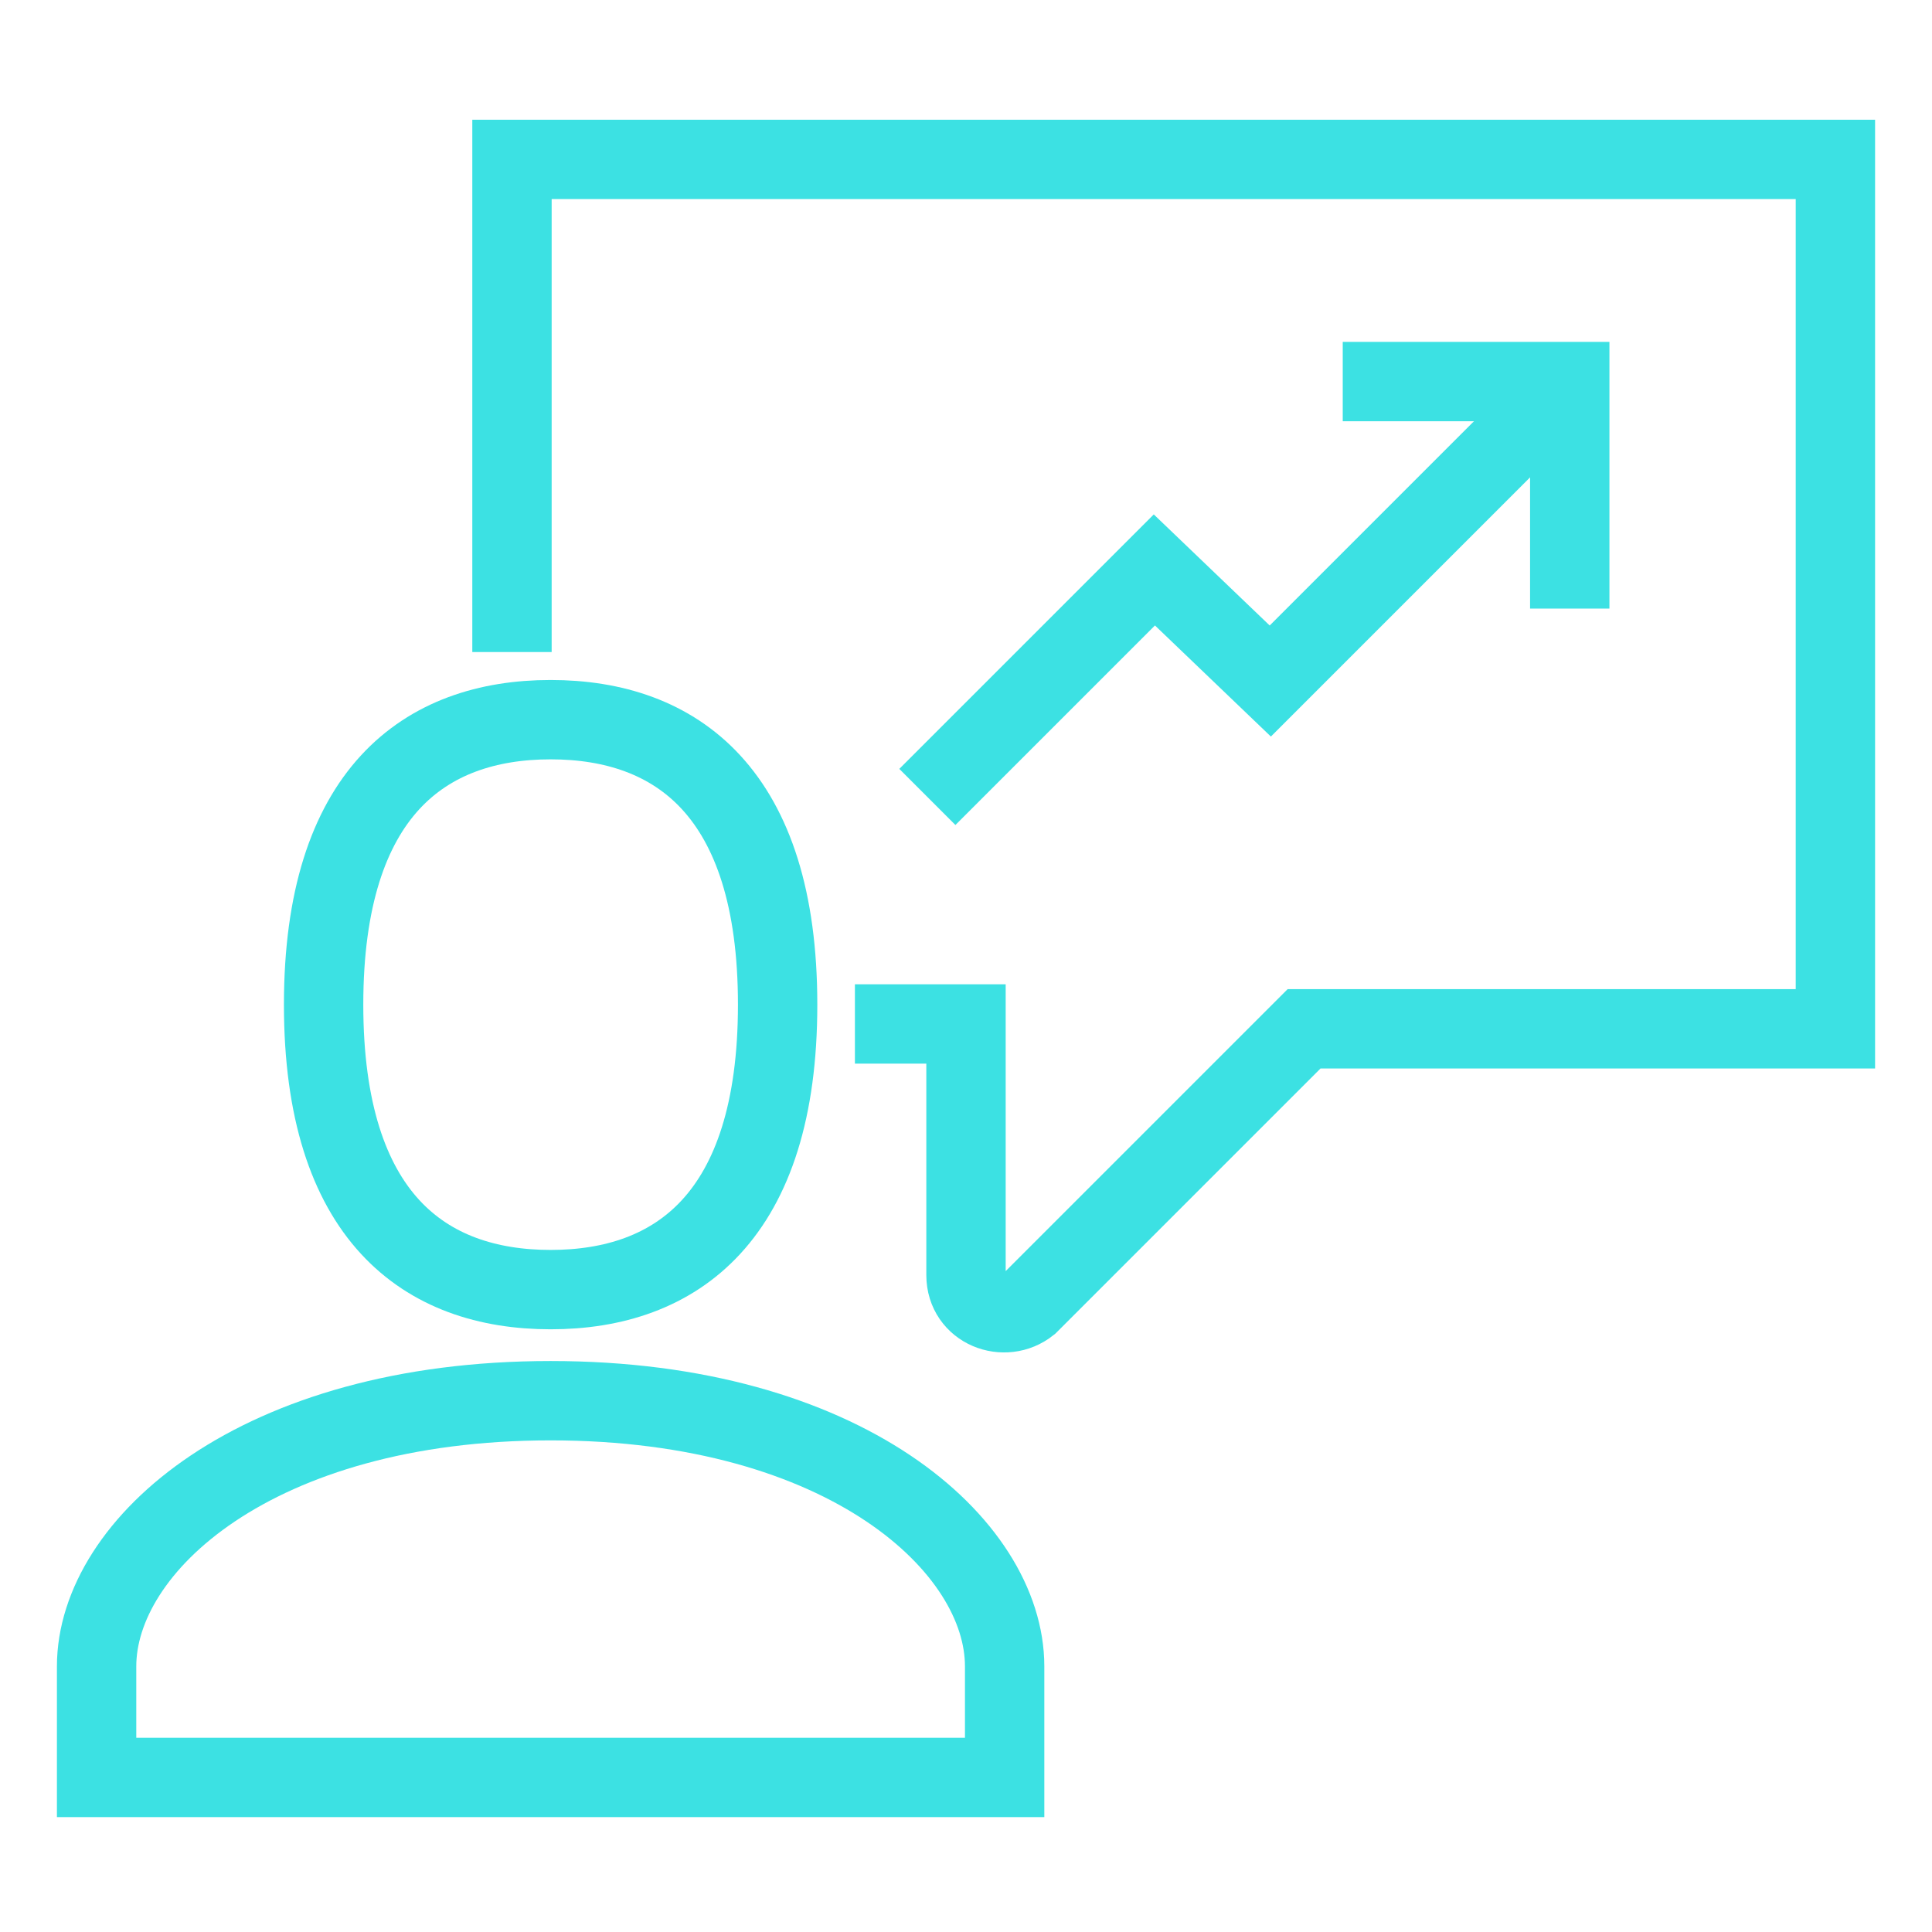 <?xml version="1.0" encoding="utf-8"?>
<!-- Generator: Adobe Illustrator 22.0.0, SVG Export Plug-In . SVG Version: 6.00 Build 0)  -->
<svg version="1.1" id="Layer_1" xmlns="http://www.w3.org/2000/svg" xmlns:xlink="http://www.w3.org/1999/xlink" x="0px" y="0px"
	 viewBox="0 0 40 40" style="enable-background:new 0 0 40 40;" xml:space="preserve">
<style type="text/css">
	.st0{fill:none;stroke:#3CE1E3;stroke-width:1.643;stroke-miterlimit:10;}
</style>
<g>
	<path class="st0" d="M17.7,21.2H20v5.2c0,0.7,0.8,1,1.3,0.6l5.7-5.7h11v-18H10.6v10.2"/>
	<path class="st0" d="M11.4,14.9c2.6,0,4.7,1.5,4.7,5.9s-2.1,5.9-4.7,5.9s-4.7-1.5-4.7-5.9S8.8,14.9,11.4,14.9"/>
	<path class="st0" d="M11.4,29C5.3,29,2,32,2,34.5c0,1.3,0,2.3,0,2.3h9.4h9.4c0,0,0-1.1,0-2.3C20.8,32,17.5,29,11.4,29z"/>
	<polyline class="st0" points="32.5,7.9 26.3,14.1 23.9,11.8 19.2,16.5 	"/>
	<polyline class="st0" points="32.5,12.6 32.5,7.9 27.8,7.9 	"/>
</g>
</svg>
